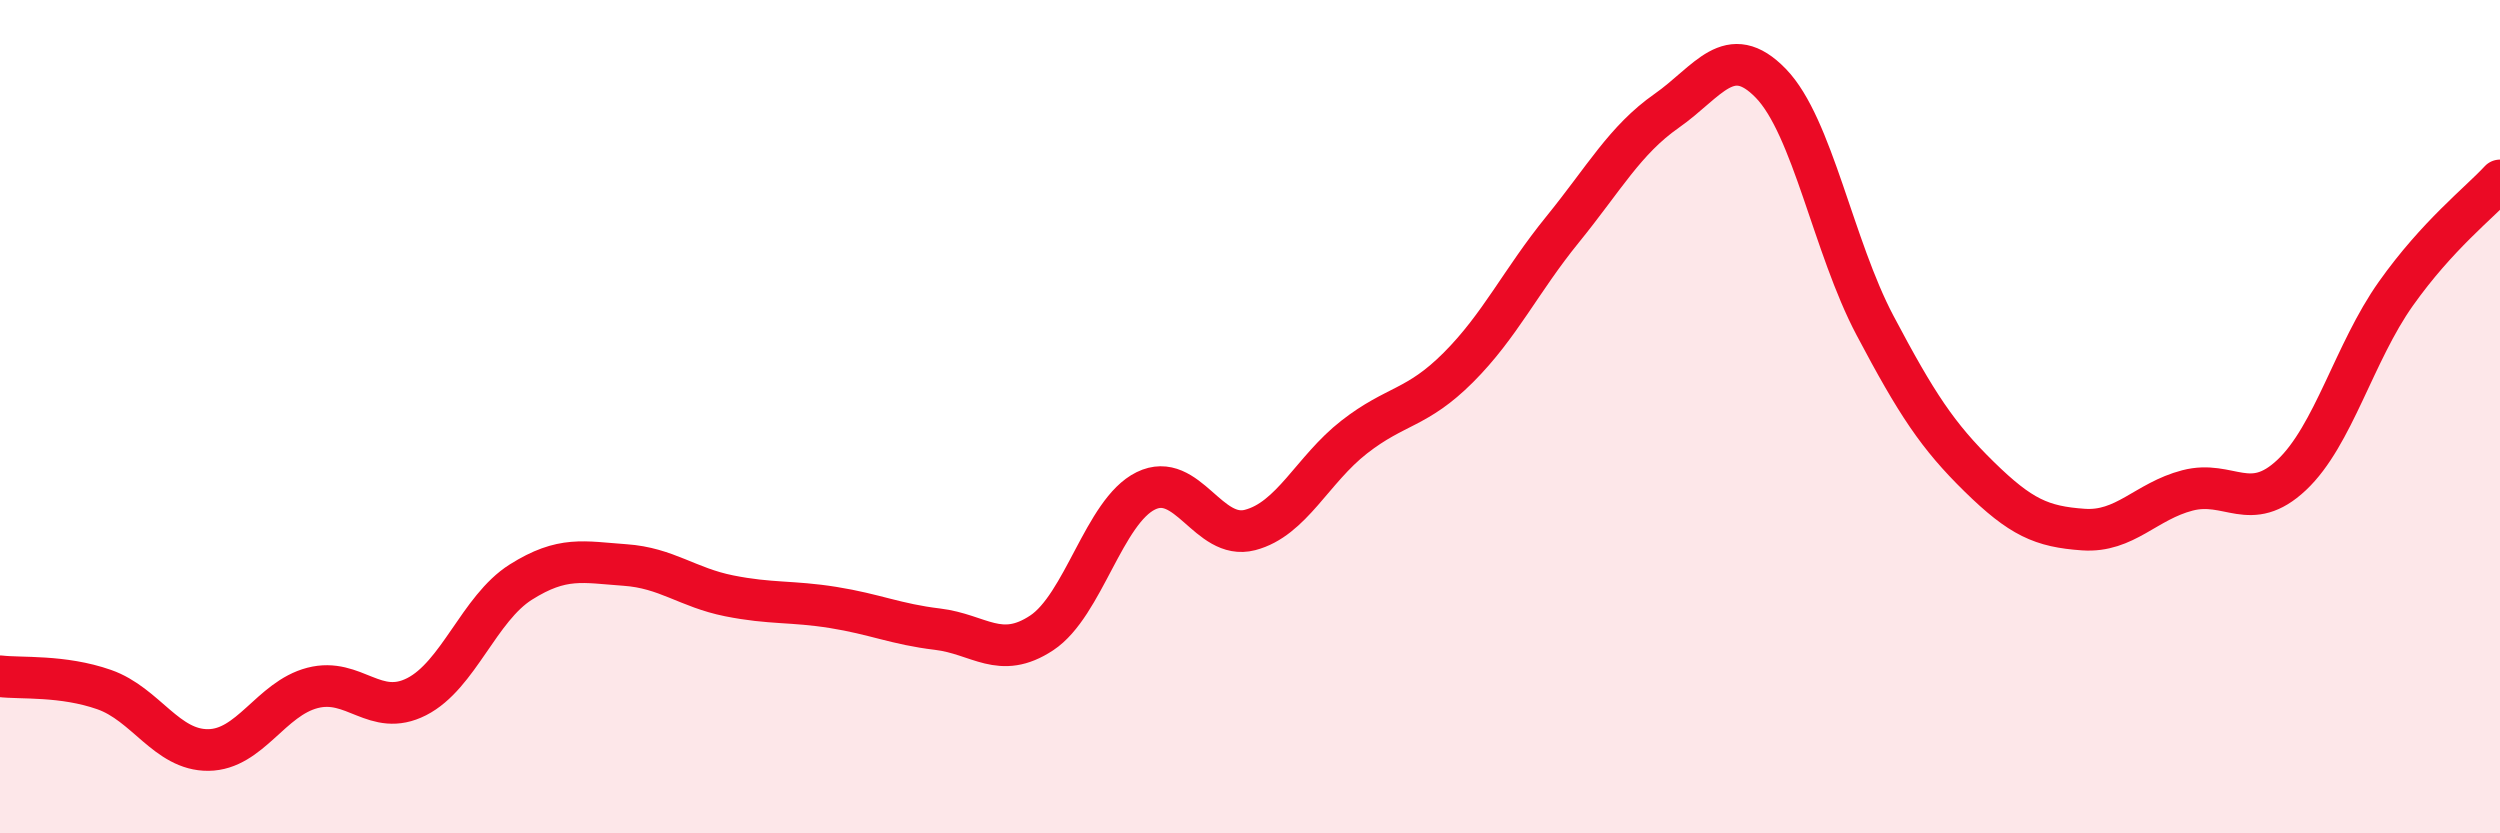 
    <svg width="60" height="20" viewBox="0 0 60 20" xmlns="http://www.w3.org/2000/svg">
      <path
        d="M 0,16.23 C 0.5,16.29 1.5,16.2 2.5,16.55 C 3.5,16.9 4,18.01 5,18 C 6,17.99 6.5,16.77 7.5,16.51 C 8.5,16.25 9,17.23 10,16.72 C 11,16.21 11.5,14.6 12.5,13.97 C 13.5,13.34 14,13.49 15,13.56 C 16,13.63 16.5,14.1 17.5,14.3 C 18.5,14.5 19,14.42 20,14.58 C 21,14.74 21.5,14.98 22.5,15.1 C 23.5,15.22 24,15.85 25,15.19 C 26,14.53 26.5,12.27 27.5,11.78 C 28.5,11.29 29,12.98 30,12.72 C 31,12.46 31.5,11.27 32.5,10.49 C 33.5,9.71 34,9.82 35,8.82 C 36,7.82 36.5,6.74 37.5,5.51 C 38.5,4.28 39,3.36 40,2.66 C 41,1.96 41.5,0.97 42.5,2 C 43.5,3.03 44,5.92 45,7.81 C 46,9.7 46.5,10.46 47.5,11.44 C 48.5,12.42 49,12.64 50,12.71 C 51,12.78 51.5,12.03 52.5,11.77 C 53.5,11.51 54,12.34 55,11.4 C 56,10.46 56.5,8.46 57.5,7.05 C 58.5,5.64 59.5,4.87 60,4.33L60 20L0 20Z"
        fill="#EB0A25"
        opacity="0.1"
        stroke-linecap="round"
        stroke-linejoin="round"
      />
      <path
        d="M 0,16.23 C 0.5,16.29 1.5,16.2 2.5,16.55 C 3.5,16.9 4,18.01 5,18 C 6,17.99 6.5,16.77 7.5,16.51 C 8.5,16.25 9,17.23 10,16.72 C 11,16.21 11.5,14.6 12.5,13.97 C 13.5,13.34 14,13.49 15,13.56 C 16,13.63 16.5,14.1 17.5,14.3 C 18.5,14.5 19,14.42 20,14.58 C 21,14.74 21.5,14.98 22.5,15.1 C 23.5,15.22 24,15.85 25,15.19 C 26,14.53 26.5,12.27 27.5,11.78 C 28.5,11.29 29,12.98 30,12.72 C 31,12.46 31.5,11.27 32.5,10.49 C 33.5,9.71 34,9.82 35,8.82 C 36,7.82 36.5,6.74 37.5,5.51 C 38.5,4.28 39,3.36 40,2.66 C 41,1.96 41.5,0.97 42.5,2 C 43.5,3.03 44,5.92 45,7.81 C 46,9.7 46.5,10.46 47.5,11.44 C 48.5,12.42 49,12.64 50,12.71 C 51,12.78 51.5,12.03 52.5,11.77 C 53.5,11.51 54,12.34 55,11.4 C 56,10.46 56.5,8.46 57.5,7.05 C 58.5,5.64 59.5,4.87 60,4.33"
        stroke="#EB0A25"
        stroke-width="1"
        fill="none"
        stroke-linecap="round"
        stroke-linejoin="round"
      />
    </svg>
  